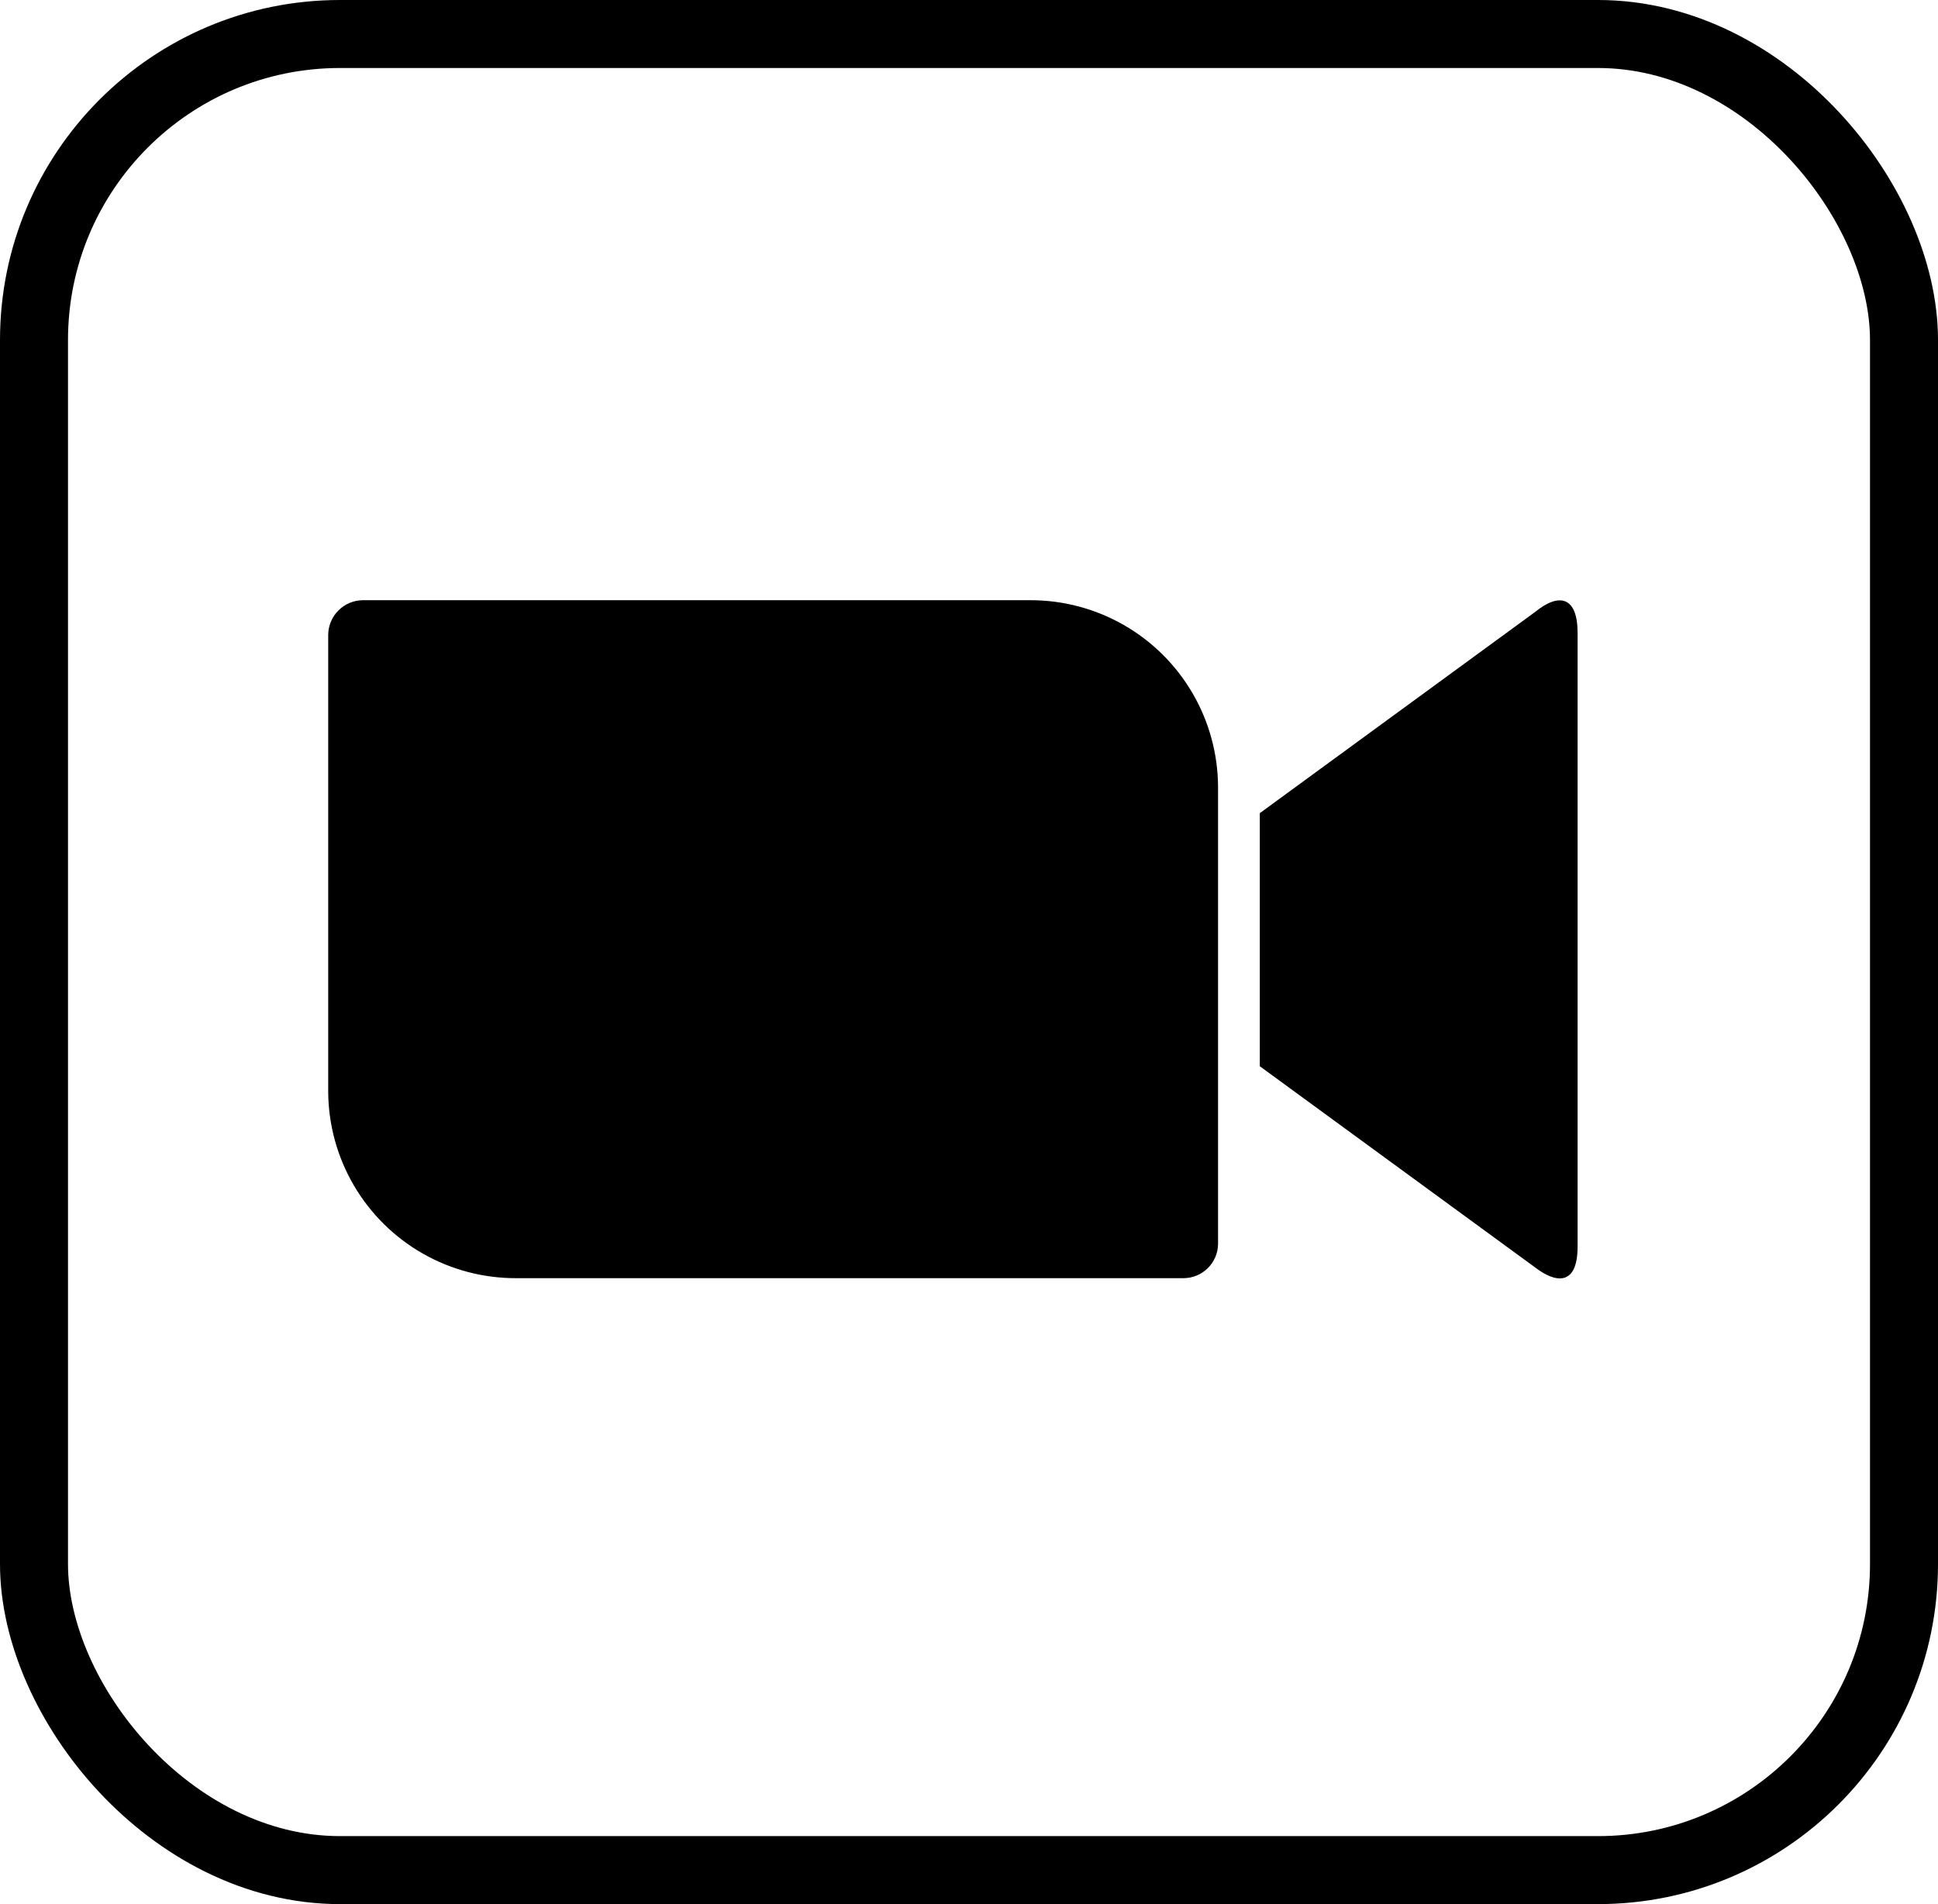 <svg xmlns="http://www.w3.org/2000/svg" xmlns:xlink="http://www.w3.org/1999/xlink" width="57" height="56" viewBox="0 0 57 56"><defs><clipPath id="a"><path d="M-510.9-388.41l8.1-5.919c.709-.578,1.247-.446,1.247.617v18.047c0,1.194-.669,1.063-1.247.617l-8.1-5.919Zm-27.4-5.25v13.44a5.512,5.512,0,0,0,5.539,5.486h19.622a1.017,1.017,0,0,0,1.011-1v-13.453a5.512,5.512,0,0,0-5.539-5.486h-19.622A1.028,1.028,0,0,0-538.3-393.66Z" transform="translate(538.3 394.67)" stroke="#707070" stroke-width="2"/></clipPath></defs><g transform="translate(-665 -3128)"><g transform="translate(674.653 3145.655)" clip-path="url(#a)"><g transform="translate(-1.549 -1.549)"><path d="M-550.1-406.47h39.861v23.034H-550.1Z" transform="translate(550.1 406.47)" stroke="#707070" stroke-width="2"/></g></g><g transform="translate(665 3128)" fill="none" stroke="#000" stroke-width="2"><rect width="57" height="56" rx="10" stroke="none"/><rect x="1" y="1" width="55" height="54" rx="9" fill="none"/></g></g></svg>